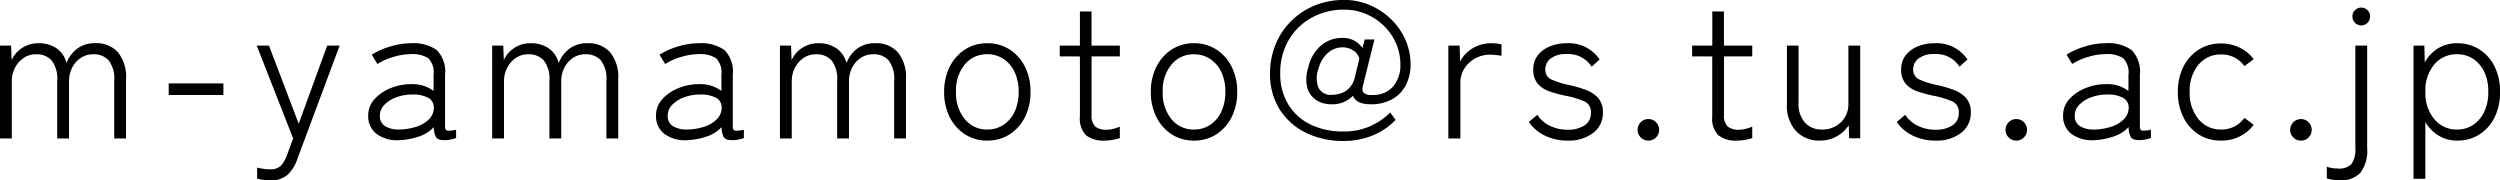 <svg xmlns="http://www.w3.org/2000/svg" width="180.488" height="13.02" viewBox="0 0 180.488 13.02">
  <path id="パス_5363" data-name="パス 5363" d="M1.036,0V-6.706h.8l.042,1.05a2,2,0,0,1,.742-.868,2.052,2.052,0,0,1,1.176-.35A2.232,2.232,0,0,1,5.131-6.5a1.841,1.841,0,0,1,.707,1.05,2.352,2.352,0,0,1,.756-1.022,2.092,2.092,0,0,1,1.33-.406,2.077,2.077,0,0,1,1.624.651,2.832,2.832,0,0,1,.588,1.953V0H9.282V-4.144a2.18,2.18,0,0,0-.406-1.5,1.424,1.424,0,0,0-1.092-.434,1.608,1.608,0,0,0-.931.273,1.827,1.827,0,0,0-.616.714,2.142,2.142,0,0,0-.217.959V0H5.166V-4.144a2.154,2.154,0,0,0-.413-1.5,1.446,1.446,0,0,0-1.1-.434,1.58,1.58,0,0,0-.931.28,1.881,1.881,0,0,0-.616.721,2.082,2.082,0,0,0-.217.931V0Zm12.18-3.136v-.84h3.948v.84Zm7.35,6.16a3.813,3.813,0,0,1-.511-.035A3.259,3.259,0,0,1,19.6,2.9V2.1a3.323,3.323,0,0,0,.441.091,3.319,3.319,0,0,0,.469.035A1.109,1.109,0,0,0,21.28,2a2.177,2.177,0,0,0,.476-.805L22.2,0,19.572-6.706h.882L22.6-1.064l2.058-5.642h.9L22.512,1.456a2.747,2.747,0,0,1-.742,1.19A1.806,1.806,0,0,1,20.566,3.024ZM29.82.126a2.5,2.5,0,0,1-1.589-.448,1.584,1.584,0,0,1-.609-1.344,1.7,1.7,0,0,1,.455-1.176,3.113,3.113,0,0,1,1.162-.791A3.855,3.855,0,0,1,30.7-3.92a2.52,2.52,0,0,1,1.638.49V-4.578A1.469,1.469,0,0,0,31.948-5.8a2.164,2.164,0,0,0-1.26-.287,4.43,4.43,0,0,0-1.246.2,4.467,4.467,0,0,0-1.162.511l-.406-.672A5.35,5.35,0,0,1,29.2-6.636a5.087,5.087,0,0,1,1.491-.238,2.949,2.949,0,0,1,1.876.49,2.233,2.233,0,0,1,.6,1.806v3.71q0,.266.147.3a2.024,2.024,0,0,0,.651-.063v.6a2.306,2.306,0,0,1-.378.105,2.227,2.227,0,0,1-.448.049q-.476,0-.616-.2a1.51,1.51,0,0,1-.168-.742,2.546,2.546,0,0,1-1.148.7A4.969,4.969,0,0,1,29.82.126Zm.042-.77a4.171,4.171,0,0,0,1.253-.21,2.176,2.176,0,0,0,.924-.567,1.184,1.184,0,0,0,.315-.9.786.786,0,0,0-.476-.651,2.4,2.4,0,0,0-1.12-.2,3.174,3.174,0,0,0-1.106.2,2.245,2.245,0,0,0-.861.539,1.109,1.109,0,0,0-.329.791.835.835,0,0,0,.392.763A1.875,1.875,0,0,0,29.862-.644ZM36.568,0V-6.706h.8l.042,1.05a2,2,0,0,1,.742-.868,2.052,2.052,0,0,1,1.176-.35,2.232,2.232,0,0,1,1.337.378,1.841,1.841,0,0,1,.707,1.05,2.352,2.352,0,0,1,.756-1.022,2.092,2.092,0,0,1,1.33-.406,2.077,2.077,0,0,1,1.624.651,2.832,2.832,0,0,1,.588,1.953V0h-.854V-4.144a2.18,2.18,0,0,0-.406-1.5,1.424,1.424,0,0,0-1.092-.434,1.608,1.608,0,0,0-.931.273,1.827,1.827,0,0,0-.616.714,2.142,2.142,0,0,0-.217.959V0H40.7V-4.144a2.154,2.154,0,0,0-.413-1.5,1.446,1.446,0,0,0-1.1-.434,1.58,1.58,0,0,0-.931.28,1.881,1.881,0,0,0-.616.721,2.082,2.082,0,0,0-.217.931V0ZM50.6.126a2.5,2.5,0,0,1-1.589-.448A1.584,1.584,0,0,1,48.4-1.666a1.7,1.7,0,0,1,.455-1.176,3.113,3.113,0,0,1,1.162-.791,3.855,3.855,0,0,1,1.463-.287,2.52,2.52,0,0,1,1.638.49V-4.578A1.469,1.469,0,0,0,52.724-5.8a2.164,2.164,0,0,0-1.26-.287,4.43,4.43,0,0,0-1.246.2,4.467,4.467,0,0,0-1.162.511l-.406-.672a5.35,5.35,0,0,1,1.323-.588,5.087,5.087,0,0,1,1.491-.238,2.949,2.949,0,0,1,1.876.49,2.233,2.233,0,0,1,.6,1.806v3.71q0,.266.147.3A2.024,2.024,0,0,0,54.74-.63v.6a2.306,2.306,0,0,1-.378.105,2.227,2.227,0,0,1-.448.049q-.476,0-.616-.2a1.51,1.51,0,0,1-.168-.742,2.546,2.546,0,0,1-1.148.7A4.969,4.969,0,0,1,50.6.126Zm.042-.77a4.171,4.171,0,0,0,1.253-.21,2.176,2.176,0,0,0,.924-.567,1.184,1.184,0,0,0,.315-.9.786.786,0,0,0-.476-.651,2.4,2.4,0,0,0-1.12-.2,3.174,3.174,0,0,0-1.106.2,2.245,2.245,0,0,0-.861.539,1.109,1.109,0,0,0-.329.791.835.835,0,0,0,.392.763A1.875,1.875,0,0,0,50.638-.644ZM57.344,0V-6.706h.8l.042,1.05a2,2,0,0,1,.742-.868,2.052,2.052,0,0,1,1.176-.35,2.232,2.232,0,0,1,1.337.378,1.841,1.841,0,0,1,.707,1.05A2.352,2.352,0,0,1,62.9-6.468a2.092,2.092,0,0,1,1.33-.406,2.077,2.077,0,0,1,1.624.651,2.832,2.832,0,0,1,.588,1.953V0H65.59V-4.144a2.18,2.18,0,0,0-.406-1.5,1.424,1.424,0,0,0-1.092-.434,1.608,1.608,0,0,0-.931.273,1.827,1.827,0,0,0-.616.714,2.142,2.142,0,0,0-.217.959V0h-.854V-4.144a2.154,2.154,0,0,0-.413-1.5,1.446,1.446,0,0,0-1.1-.434,1.58,1.58,0,0,0-.931.28,1.881,1.881,0,0,0-.616.721,2.082,2.082,0,0,0-.217.931V0ZM72.31.154a2.9,2.9,0,0,1-1.6-.448,3.135,3.135,0,0,1-1.106-1.239A3.946,3.946,0,0,1,69.2-3.36a3.946,3.946,0,0,1,.406-1.827,3.135,3.135,0,0,1,1.106-1.239,2.9,2.9,0,0,1,1.6-.448,2.921,2.921,0,0,1,1.61.448,3.135,3.135,0,0,1,1.106,1.239,3.946,3.946,0,0,1,.406,1.827,3.946,3.946,0,0,1-.406,1.827A3.135,3.135,0,0,1,73.92-.294,2.921,2.921,0,0,1,72.31.154Zm0-.8A2.079,2.079,0,0,0,73.479-.98a2.293,2.293,0,0,0,.805-.945,3.268,3.268,0,0,0,.294-1.435A3.268,3.268,0,0,0,74.284-4.8a2.293,2.293,0,0,0-.805-.945,2.08,2.08,0,0,0-1.169-.336,2.046,2.046,0,0,0-1.617.735,2.92,2.92,0,0,0-.637,1.981,2.926,2.926,0,0,0,.637,1.974A2.038,2.038,0,0,0,72.31-.644Zm8.484.8A2.043,2.043,0,0,1,79.45-.224,1.707,1.707,0,0,1,79-1.582v-4.34H77.546v-.784H79V-9.17h.84v2.464h2.044v.784H79.842v4.2a1.11,1.11,0,0,0,.266.861,1.238,1.238,0,0,0,.826.231,1.982,1.982,0,0,0,.5-.07,2.755,2.755,0,0,0,.448-.154v.826a3.283,3.283,0,0,1-.5.126A3.29,3.29,0,0,1,80.794.154Zm6.44,0a2.9,2.9,0,0,1-1.6-.448,3.135,3.135,0,0,1-1.106-1.239,3.946,3.946,0,0,1-.406-1.827,3.946,3.946,0,0,1,.406-1.827,3.135,3.135,0,0,1,1.106-1.239,2.9,2.9,0,0,1,1.6-.448,2.921,2.921,0,0,1,1.61.448A3.135,3.135,0,0,1,89.95-5.187a3.946,3.946,0,0,1,.406,1.827,3.946,3.946,0,0,1-.406,1.827A3.135,3.135,0,0,1,88.844-.294,2.921,2.921,0,0,1,87.234.154Zm0-.8A2.079,2.079,0,0,0,88.4-.98a2.293,2.293,0,0,0,.805-.945A3.268,3.268,0,0,0,89.5-3.36,3.268,3.268,0,0,0,89.208-4.8,2.293,2.293,0,0,0,88.4-5.74a2.079,2.079,0,0,0-1.169-.336,2.046,2.046,0,0,0-1.617.735A2.92,2.92,0,0,0,84.98-3.36a2.926,2.926,0,0,0,.637,1.974A2.038,2.038,0,0,0,87.234-.644ZM98.028.182a6.076,6.076,0,0,1-2.7-.588,4.62,4.62,0,0,1-1.9-1.68,4.748,4.748,0,0,1-.7-2.618,5.41,5.41,0,0,1,.4-2.086,5.075,5.075,0,0,1,1.127-1.687A5.17,5.17,0,0,1,95.956-9.6a5.59,5.59,0,0,1,2.128-.4,4.643,4.643,0,0,1,1.827.364,5,5,0,0,1,1.526,1,4.767,4.767,0,0,1,1.05,1.484,4.33,4.33,0,0,1,.385,1.813,3.223,3.223,0,0,1-.322,1.449,2.458,2.458,0,0,1-.966,1.036,3.092,3.092,0,0,1-1.61.385q-1.022,0-1.26-.616a2.039,2.039,0,0,1-1.568.616,1.916,1.916,0,0,1-1.106-.315,1.576,1.576,0,0,1-.63-.91,2.632,2.632,0,0,1,.084-1.449,2.819,2.819,0,0,1,.9-1.554,2.292,2.292,0,0,1,1.519-.56,1.668,1.668,0,0,1,1.484.728l.168-.616h.7l-.826,3.318q-.1.378.049.532a.889.889,0,0,0,.623.154,1.879,1.879,0,0,0,1.5-.609,2.347,2.347,0,0,0,.525-1.589,3.75,3.75,0,0,0-.322-1.547,3.988,3.988,0,0,0-.882-1.26,4.177,4.177,0,0,0-1.295-.847A4,4,0,0,0,98.084-9.3a4.793,4.793,0,0,0-2.338.574,4.314,4.314,0,0,0-1.666,1.61A4.622,4.622,0,0,0,93.464-4.7a4.206,4.206,0,0,0,.581,2.247,3.817,3.817,0,0,0,1.61,1.449,5.33,5.33,0,0,0,2.373.5,4.708,4.708,0,0,0,1.89-.364A4.751,4.751,0,0,0,101.4-1.876l.392.532a4.694,4.694,0,0,1-1.659,1.127A5.5,5.5,0,0,1,98.028.182ZM97.216-3.15a1.961,1.961,0,0,0,.917-.238,1.562,1.562,0,0,0,.693-.952l.35-1.414a1,1,0,0,0-.441-.6,1.414,1.414,0,0,0-.791-.224,1.58,1.58,0,0,0-1.036.4,2.145,2.145,0,0,0-.672,1.113,1.937,1.937,0,0,0-.021,1.386A.988.988,0,0,0,97.216-3.15ZM105.6,0V-6.706h.812l.042,1.162a2.246,2.246,0,0,1,.889-.959,2.546,2.546,0,0,1,1.351-.371,3.877,3.877,0,0,1,.4.021,1.889,1.889,0,0,1,.343.063v.826q-.126-.028-.357-.056a3.894,3.894,0,0,0-.469-.028,2.177,2.177,0,0,0-1.078.273,2.121,2.121,0,0,0-.777.728,1.888,1.888,0,0,0-.287,1.029V0Zm8.61.154a3.7,3.7,0,0,1-1.624-.35,2.976,2.976,0,0,1-1.176-.994l.616-.518a2.213,2.213,0,0,0,.917.8,2.944,2.944,0,0,0,1.295.28,2.167,2.167,0,0,0,1.169-.3,1.033,1.033,0,0,0,.483-.945.81.81,0,0,0-.462-.8,6.4,6.4,0,0,0-1.414-.42A9.426,9.426,0,0,1,112.9-3.4a1.932,1.932,0,0,1-.847-.553,1.519,1.519,0,0,1-.322-1.029,1.607,1.607,0,0,1,.329-1.022,2.094,2.094,0,0,1,.875-.644,3.031,3.031,0,0,1,1.162-.224A2.686,2.686,0,0,1,116.522-5.7l-.574.518a2.007,2.007,0,0,0-1.834-.91,1.749,1.749,0,0,0-1.12.315A.961.961,0,0,0,112.6-5a.759.759,0,0,0,.427.735,5.879,5.879,0,0,0,1.323.413,8.561,8.561,0,0,1,1.183.35,2.215,2.215,0,0,1,.889.588,1.526,1.526,0,0,1,.336,1.05,1.784,1.784,0,0,1-.693,1.456A2.865,2.865,0,0,1,114.212.154Zm5.838,0a.748.748,0,0,1-.56-.231.75.75,0,0,1-.224-.539.766.766,0,0,1,.224-.553.748.748,0,0,1,.56-.231.732.732,0,0,1,.546.231.766.766,0,0,1,.224.553.75.75,0,0,1-.224.539A.732.732,0,0,1,120.05.154Zm6.4,0A2.043,2.043,0,0,1,125.1-.224a1.707,1.707,0,0,1-.448-1.358v-4.34H123.2v-.784h1.456V-9.17h.84v2.464h2.044v.784H125.5v4.2a1.11,1.11,0,0,0,.266.861,1.238,1.238,0,0,0,.826.231,1.982,1.982,0,0,0,.5-.07,2.755,2.755,0,0,0,.448-.154v.826a3.283,3.283,0,0,1-.5.126A3.29,3.29,0,0,1,126.448.154Zm5.978,0A2.278,2.278,0,0,1,130.7-.532a2.72,2.72,0,0,1-.658-1.96V-6.706h.84v4.1a2.052,2.052,0,0,0,.469,1.47,1.6,1.6,0,0,0,1.211.49,1.875,1.875,0,0,0,1.386-.532,1.771,1.771,0,0,0,.532-1.3V-6.706h.854V-.014h-.8l-.028-.938a2.437,2.437,0,0,1-.84.784A2.406,2.406,0,0,1,132.426.154Zm8.344,0a3.7,3.7,0,0,1-1.624-.35,2.976,2.976,0,0,1-1.176-.994l.616-.518a2.213,2.213,0,0,0,.917.8,2.944,2.944,0,0,0,1.295.28,2.167,2.167,0,0,0,1.169-.3,1.033,1.033,0,0,0,.483-.945.81.81,0,0,0-.462-.8,6.4,6.4,0,0,0-1.414-.42,9.427,9.427,0,0,1-1.113-.308,1.932,1.932,0,0,1-.847-.553,1.519,1.519,0,0,1-.322-1.029,1.607,1.607,0,0,1,.329-1.022,2.094,2.094,0,0,1,.875-.644,3.031,3.031,0,0,1,1.162-.224A2.686,2.686,0,0,1,143.08-5.7l-.574.518a2.007,2.007,0,0,0-1.834-.91,1.749,1.749,0,0,0-1.12.315A.961.961,0,0,0,139.16-5a.759.759,0,0,0,.427.735,5.879,5.879,0,0,0,1.323.413,8.561,8.561,0,0,1,1.183.35,2.215,2.215,0,0,1,.889.588,1.526,1.526,0,0,1,.336,1.05,1.784,1.784,0,0,1-.693,1.456A2.865,2.865,0,0,1,140.77.154Zm5.838,0a.748.748,0,0,1-.56-.231.75.75,0,0,1-.224-.539.766.766,0,0,1,.224-.553.748.748,0,0,1,.56-.231.732.732,0,0,1,.546.231.766.766,0,0,1,.224.553.75.75,0,0,1-.224.539A.732.732,0,0,1,146.608.154ZM152.18.126a2.5,2.5,0,0,1-1.589-.448,1.584,1.584,0,0,1-.609-1.344,1.7,1.7,0,0,1,.455-1.176,3.113,3.113,0,0,1,1.162-.791,3.855,3.855,0,0,1,1.463-.287,2.521,2.521,0,0,1,1.638.49V-4.578a1.469,1.469,0,0,0-.392-1.225,2.164,2.164,0,0,0-1.26-.287,4.43,4.43,0,0,0-1.246.2,4.467,4.467,0,0,0-1.162.511l-.406-.672a5.35,5.35,0,0,1,1.323-.588,5.087,5.087,0,0,1,1.491-.238,2.949,2.949,0,0,1,1.876.49,2.233,2.233,0,0,1,.6,1.806v3.71q0,.266.147.3a2.024,2.024,0,0,0,.651-.063v.6a2.306,2.306,0,0,1-.378.105,2.227,2.227,0,0,1-.448.049q-.476,0-.616-.2a1.51,1.51,0,0,1-.168-.742,2.546,2.546,0,0,1-1.148.7A4.969,4.969,0,0,1,152.18.126Zm.042-.77a4.171,4.171,0,0,0,1.253-.21,2.176,2.176,0,0,0,.924-.567,1.184,1.184,0,0,0,.315-.9.786.786,0,0,0-.476-.651,2.4,2.4,0,0,0-1.12-.2,3.174,3.174,0,0,0-1.106.2,2.245,2.245,0,0,0-.861.539,1.109,1.109,0,0,0-.329.791.835.835,0,0,0,.392.763A1.875,1.875,0,0,0,152.222-.644Zm9.156.8a2.931,2.931,0,0,1-1.6-.441,3.073,3.073,0,0,1-1.106-1.239,3.99,3.99,0,0,1-.406-1.834,3.947,3.947,0,0,1,.406-1.827,3.084,3.084,0,0,1,1.106-1.232,2.931,2.931,0,0,1,1.6-.441,3.064,3.064,0,0,1,1.323.287,2.841,2.841,0,0,1,1.043.847l-.672.5a2.009,2.009,0,0,0-1.694-.84,2.046,2.046,0,0,0-1.617.735,2.9,2.9,0,0,0-.637,1.967,2.926,2.926,0,0,0,.637,1.974,2.038,2.038,0,0,0,1.617.742,2.009,2.009,0,0,0,1.694-.84l.672.5A2.867,2.867,0,0,1,161.378.154Zm5.782,0a.748.748,0,0,1-.56-.231.75.75,0,0,1-.224-.539.766.766,0,0,1,.224-.553.748.748,0,0,1,.56-.231.732.732,0,0,1,.546.231.766.766,0,0,1,.224.553.75.75,0,0,1-.224.539A.732.732,0,0,1,167.16.154Zm2.786,2.87a3.028,3.028,0,0,1-.483-.042,3.343,3.343,0,0,1-.441-.1v-.84a2.5,2.5,0,0,0,.378.091,2.636,2.636,0,0,0,.434.035,1.21,1.21,0,0,0,.973-.329A1.875,1.875,0,0,0,171.08.672V-6.706h.854V.672a2.646,2.646,0,0,1-.5,1.82A1.945,1.945,0,0,1,169.946,3.024Zm1.568-11.186a.62.62,0,0,1-.455-.189.62.62,0,0,1-.189-.455.614.614,0,0,1,.189-.462.632.632,0,0,1,.455-.182.616.616,0,0,1,.441.182.614.614,0,0,1,.189.462.62.62,0,0,1-.189.455A.6.6,0,0,1,171.514-8.162ZM175.28,2.912V-6.706h.784l.028,1.218a2.684,2.684,0,0,1,.966-1.022,2.6,2.6,0,0,1,1.372-.364,2.931,2.931,0,0,1,1.6.441,3.034,3.034,0,0,1,1.1,1.232,4.037,4.037,0,0,1,.4,1.841,4.037,4.037,0,0,1-.4,1.841,3.034,3.034,0,0,1-1.1,1.232,2.931,2.931,0,0,1-1.6.441,2.5,2.5,0,0,1-1.344-.364,2.817,2.817,0,0,1-.952-.98v4.1Zm3.136-3.556a2.08,2.08,0,0,0,1.169-.336,2.293,2.293,0,0,0,.8-.945,3.268,3.268,0,0,0,.294-1.435A3.268,3.268,0,0,0,180.39-4.8a2.293,2.293,0,0,0-.8-.945,2.08,2.08,0,0,0-1.169-.336,2.082,2.082,0,0,0-1.638.735,2.9,2.9,0,0,0-.644,1.981,2.905,2.905,0,0,0,.644,1.974A2.073,2.073,0,0,0,178.416-.644Z" transform="translate(-1.036 9.996)"/>
</svg>
